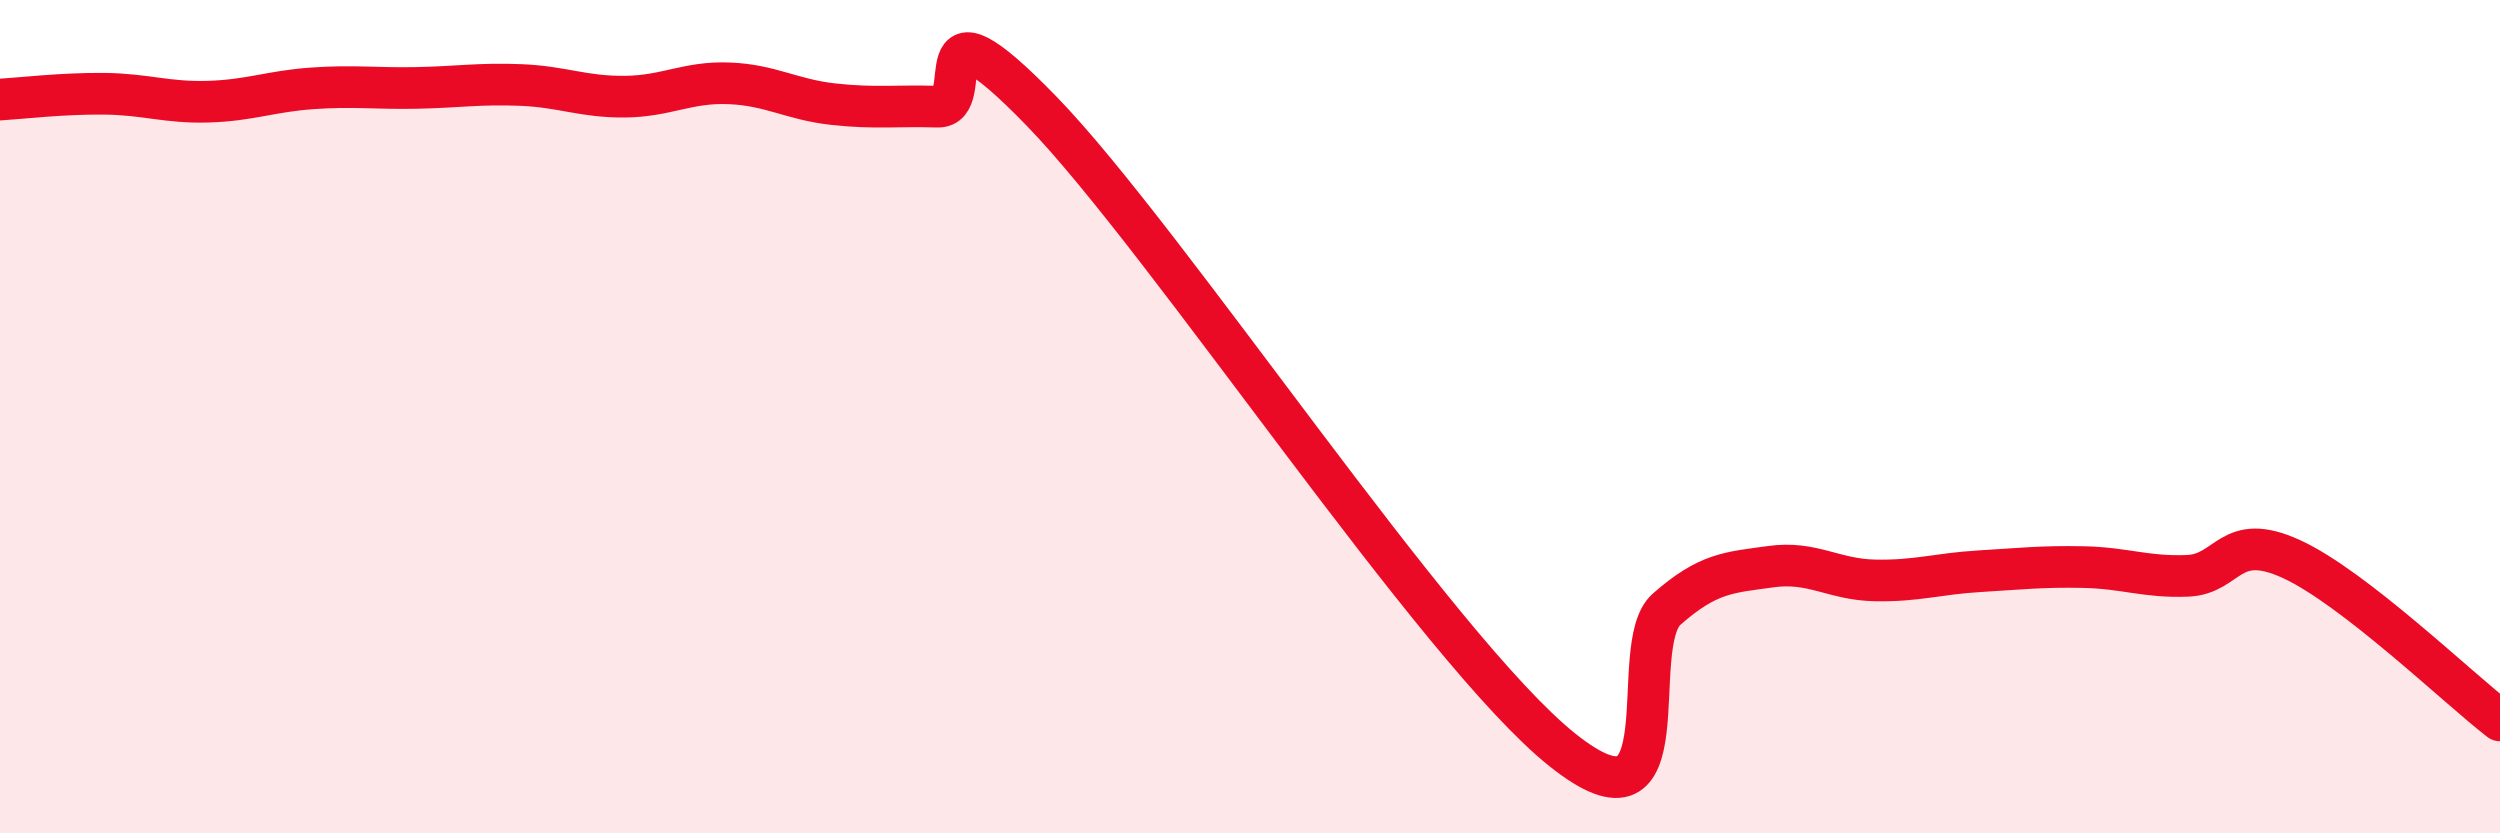 
    <svg width="60" height="20" viewBox="0 0 60 20" xmlns="http://www.w3.org/2000/svg">
      <path
        d="M 0,2.39 C 0.5,2.36 1.5,2.24 2.5,2.25 C 3.5,2.26 4,2.47 5,2.44 C 6,2.41 6.5,2.19 7.5,2.12 C 8.5,2.05 9,2.13 10,2.11 C 11,2.09 11.5,2 12.5,2.04 C 13.5,2.08 14,2.33 15,2.32 C 16,2.31 16.5,1.96 17.5,2 C 18.5,2.04 19,2.39 20,2.5 C 21,2.61 21.5,2.53 22.5,2.56 C 23.5,2.59 22,-0.42 25,2.67 C 28,5.76 34.5,15.61 37.5,18 C 40.5,20.39 39,15.5 40,14.62 C 41,13.74 41.5,13.74 42.5,13.6 C 43.5,13.46 44,13.91 45,13.93 C 46,13.95 46.5,13.77 47.5,13.71 C 48.5,13.65 49,13.59 50,13.61 C 51,13.63 51.5,13.86 52.5,13.82 C 53.5,13.78 53.5,12.73 55,13.42 C 56.5,14.11 59,16.52 60,17.29L60 20L0 20Z"
        fill="#EB0A25"
        opacity="0.1"
        stroke-linecap="round"
        stroke-linejoin="round"
      />
      <path
        d="M 0,2.39 C 0.5,2.36 1.5,2.24 2.5,2.25 C 3.5,2.26 4,2.47 5,2.44 C 6,2.41 6.5,2.19 7.5,2.12 C 8.5,2.05 9,2.13 10,2.11 C 11,2.09 11.5,2 12.5,2.04 C 13.5,2.08 14,2.33 15,2.32 C 16,2.31 16.5,1.96 17.5,2 C 18.5,2.04 19,2.39 20,2.5 C 21,2.61 21.5,2.53 22.5,2.56 C 23.5,2.59 22,-0.42 25,2.67 C 28,5.76 34.5,15.61 37.5,18 C 40.5,20.39 39,15.5 40,14.62 C 41,13.74 41.5,13.74 42.5,13.6 C 43.5,13.46 44,13.91 45,13.93 C 46,13.95 46.5,13.77 47.5,13.71 C 48.5,13.65 49,13.59 50,13.61 C 51,13.63 51.5,13.86 52.5,13.82 C 53.5,13.78 53.5,12.73 55,13.42 C 56.5,14.11 59,16.52 60,17.29"
        stroke="#EB0A25"
        stroke-width="1"
        fill="none"
        stroke-linecap="round"
        stroke-linejoin="round"
      />
    </svg>
  